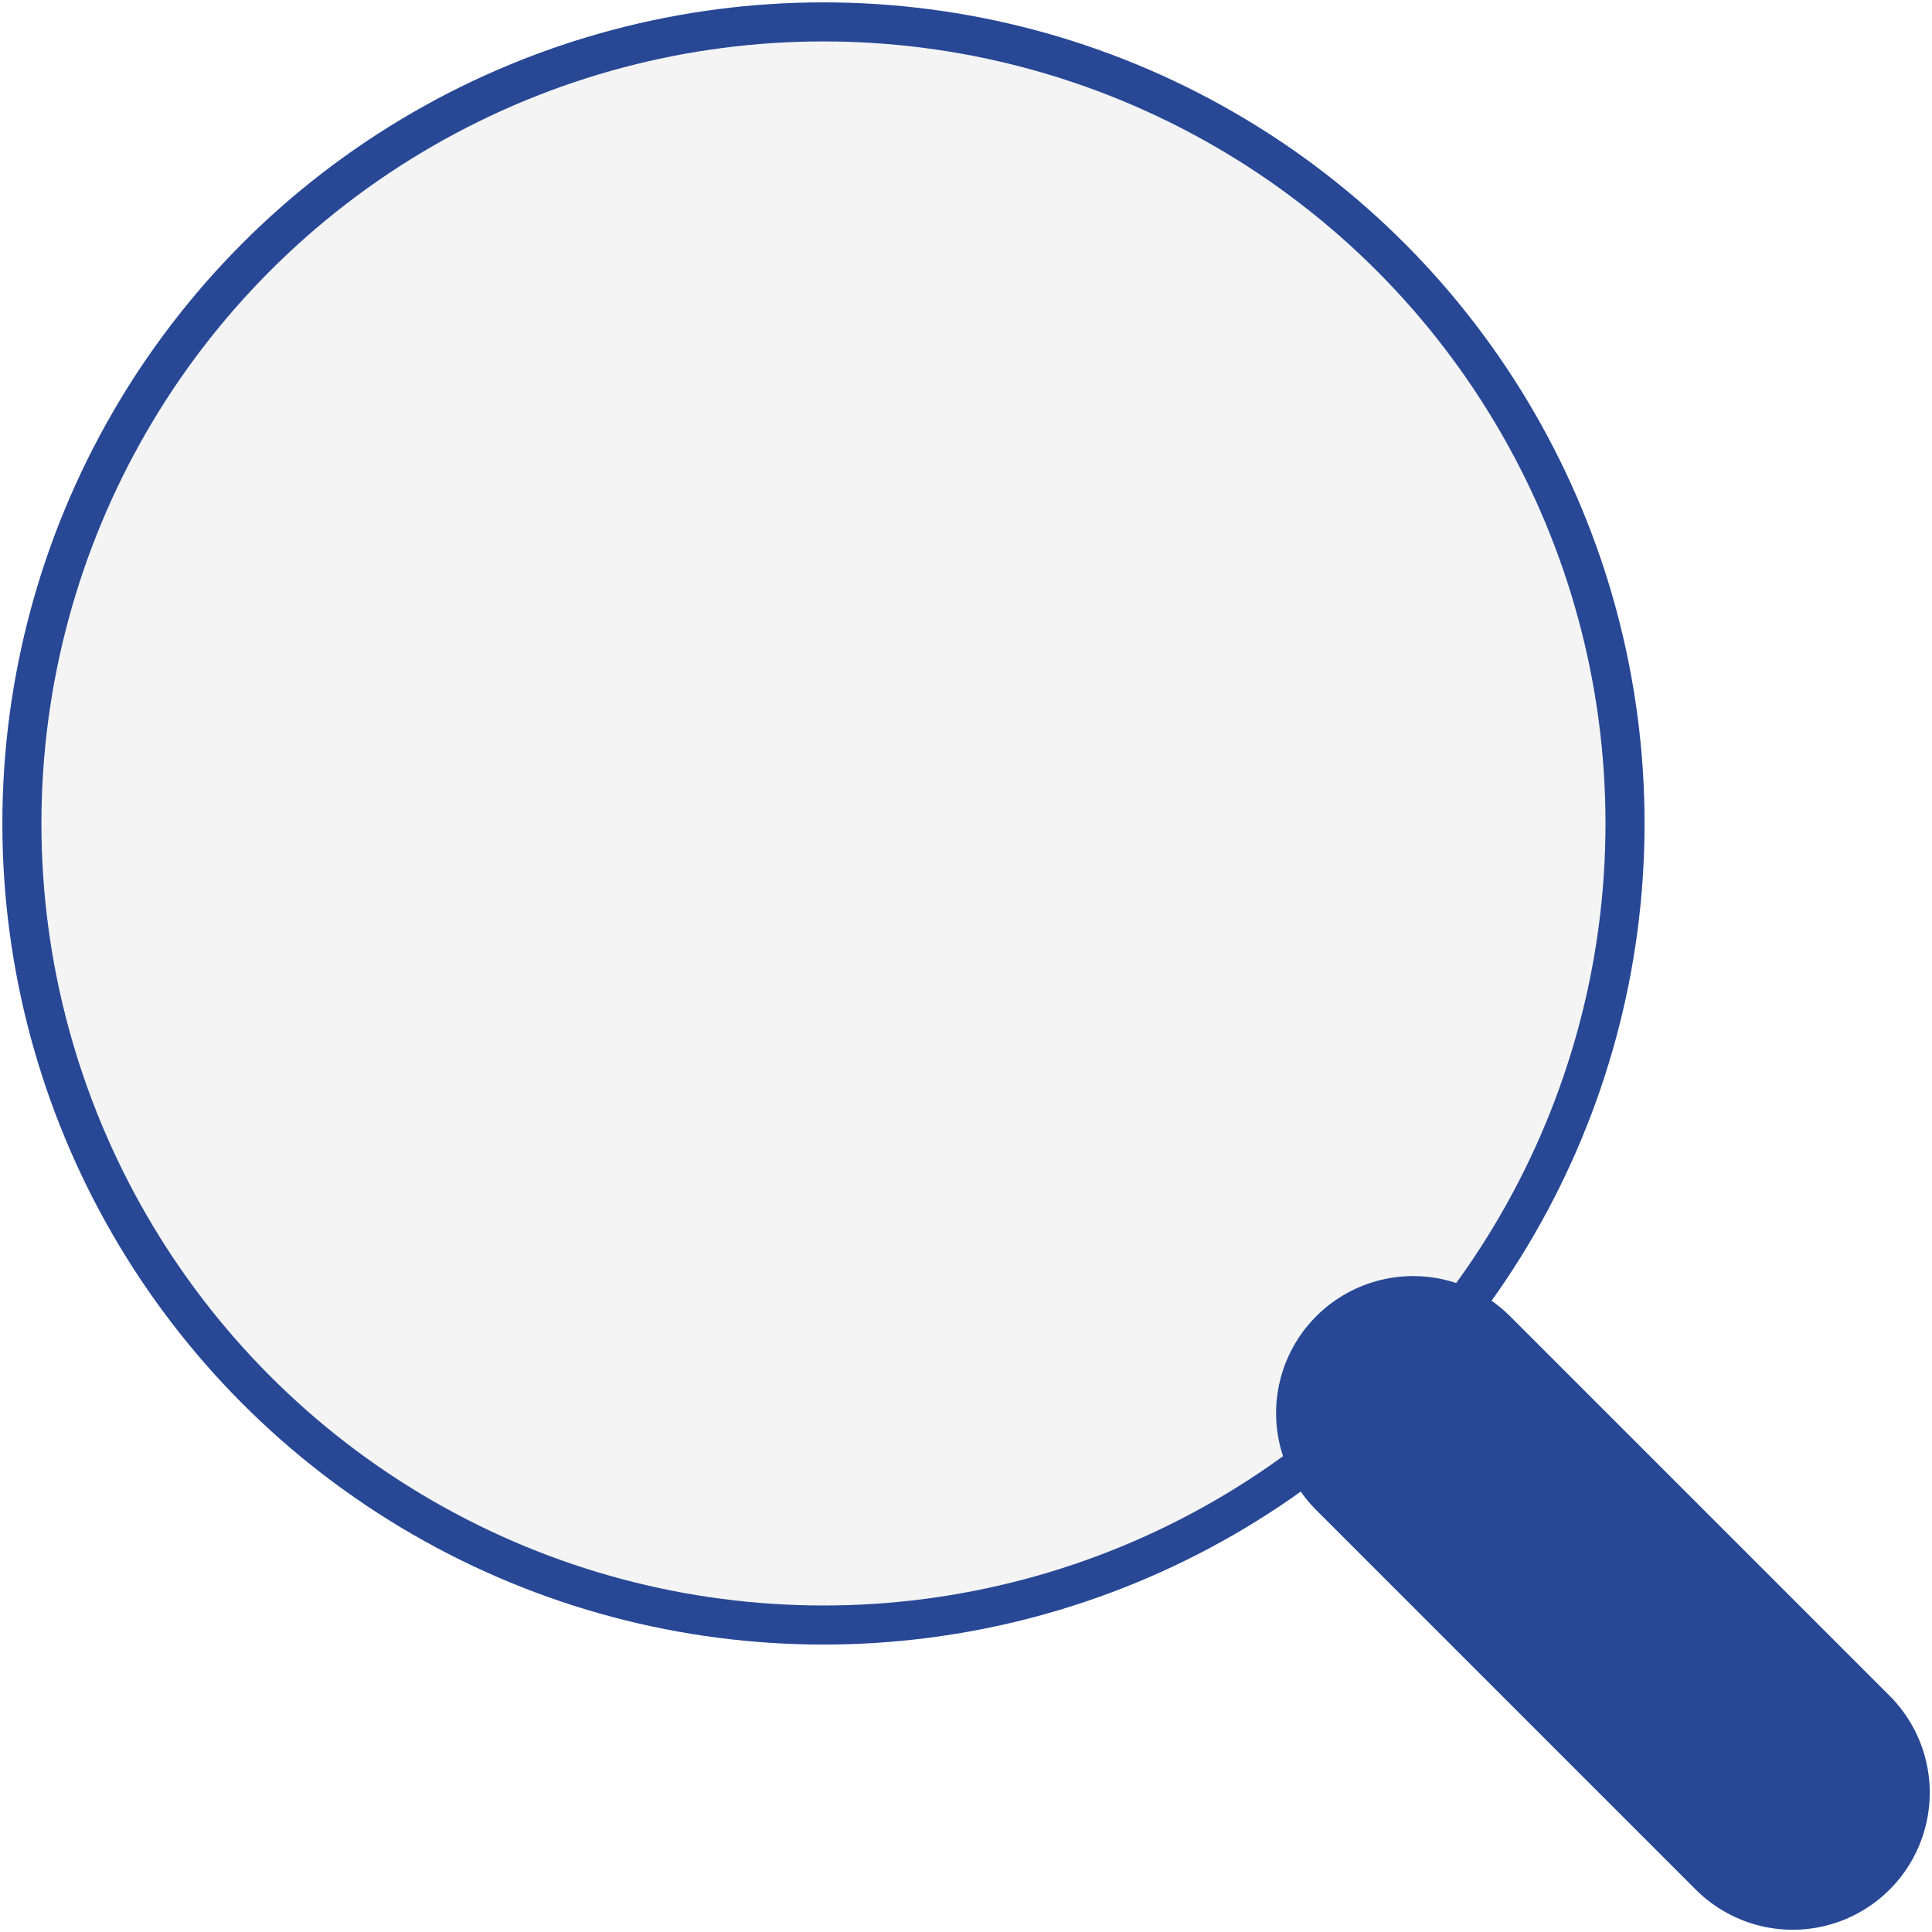 <svg xmlns="http://www.w3.org/2000/svg" width="90" height="90" viewBox="0 0 90 90"><defs><style>.cls-1{stroke-width:1.82px;}.cls-1,.cls-2{fill:none;stroke:#284896;stroke-miterlimit:10;}.cls-3{fill:#d6d6d6;opacity:.25;}.cls-2{stroke-linecap:round;stroke-width:12.77px;}</style></defs><circle class="cls-3" cx="38.36" cy="38.36" r="37.34"/><circle class="cls-1" cx="38.36" cy="38.36" r="37.34"/><line class="cls-2" x1="65.83" y1="65.83" x2="83.51" y2="83.51"/></svg>